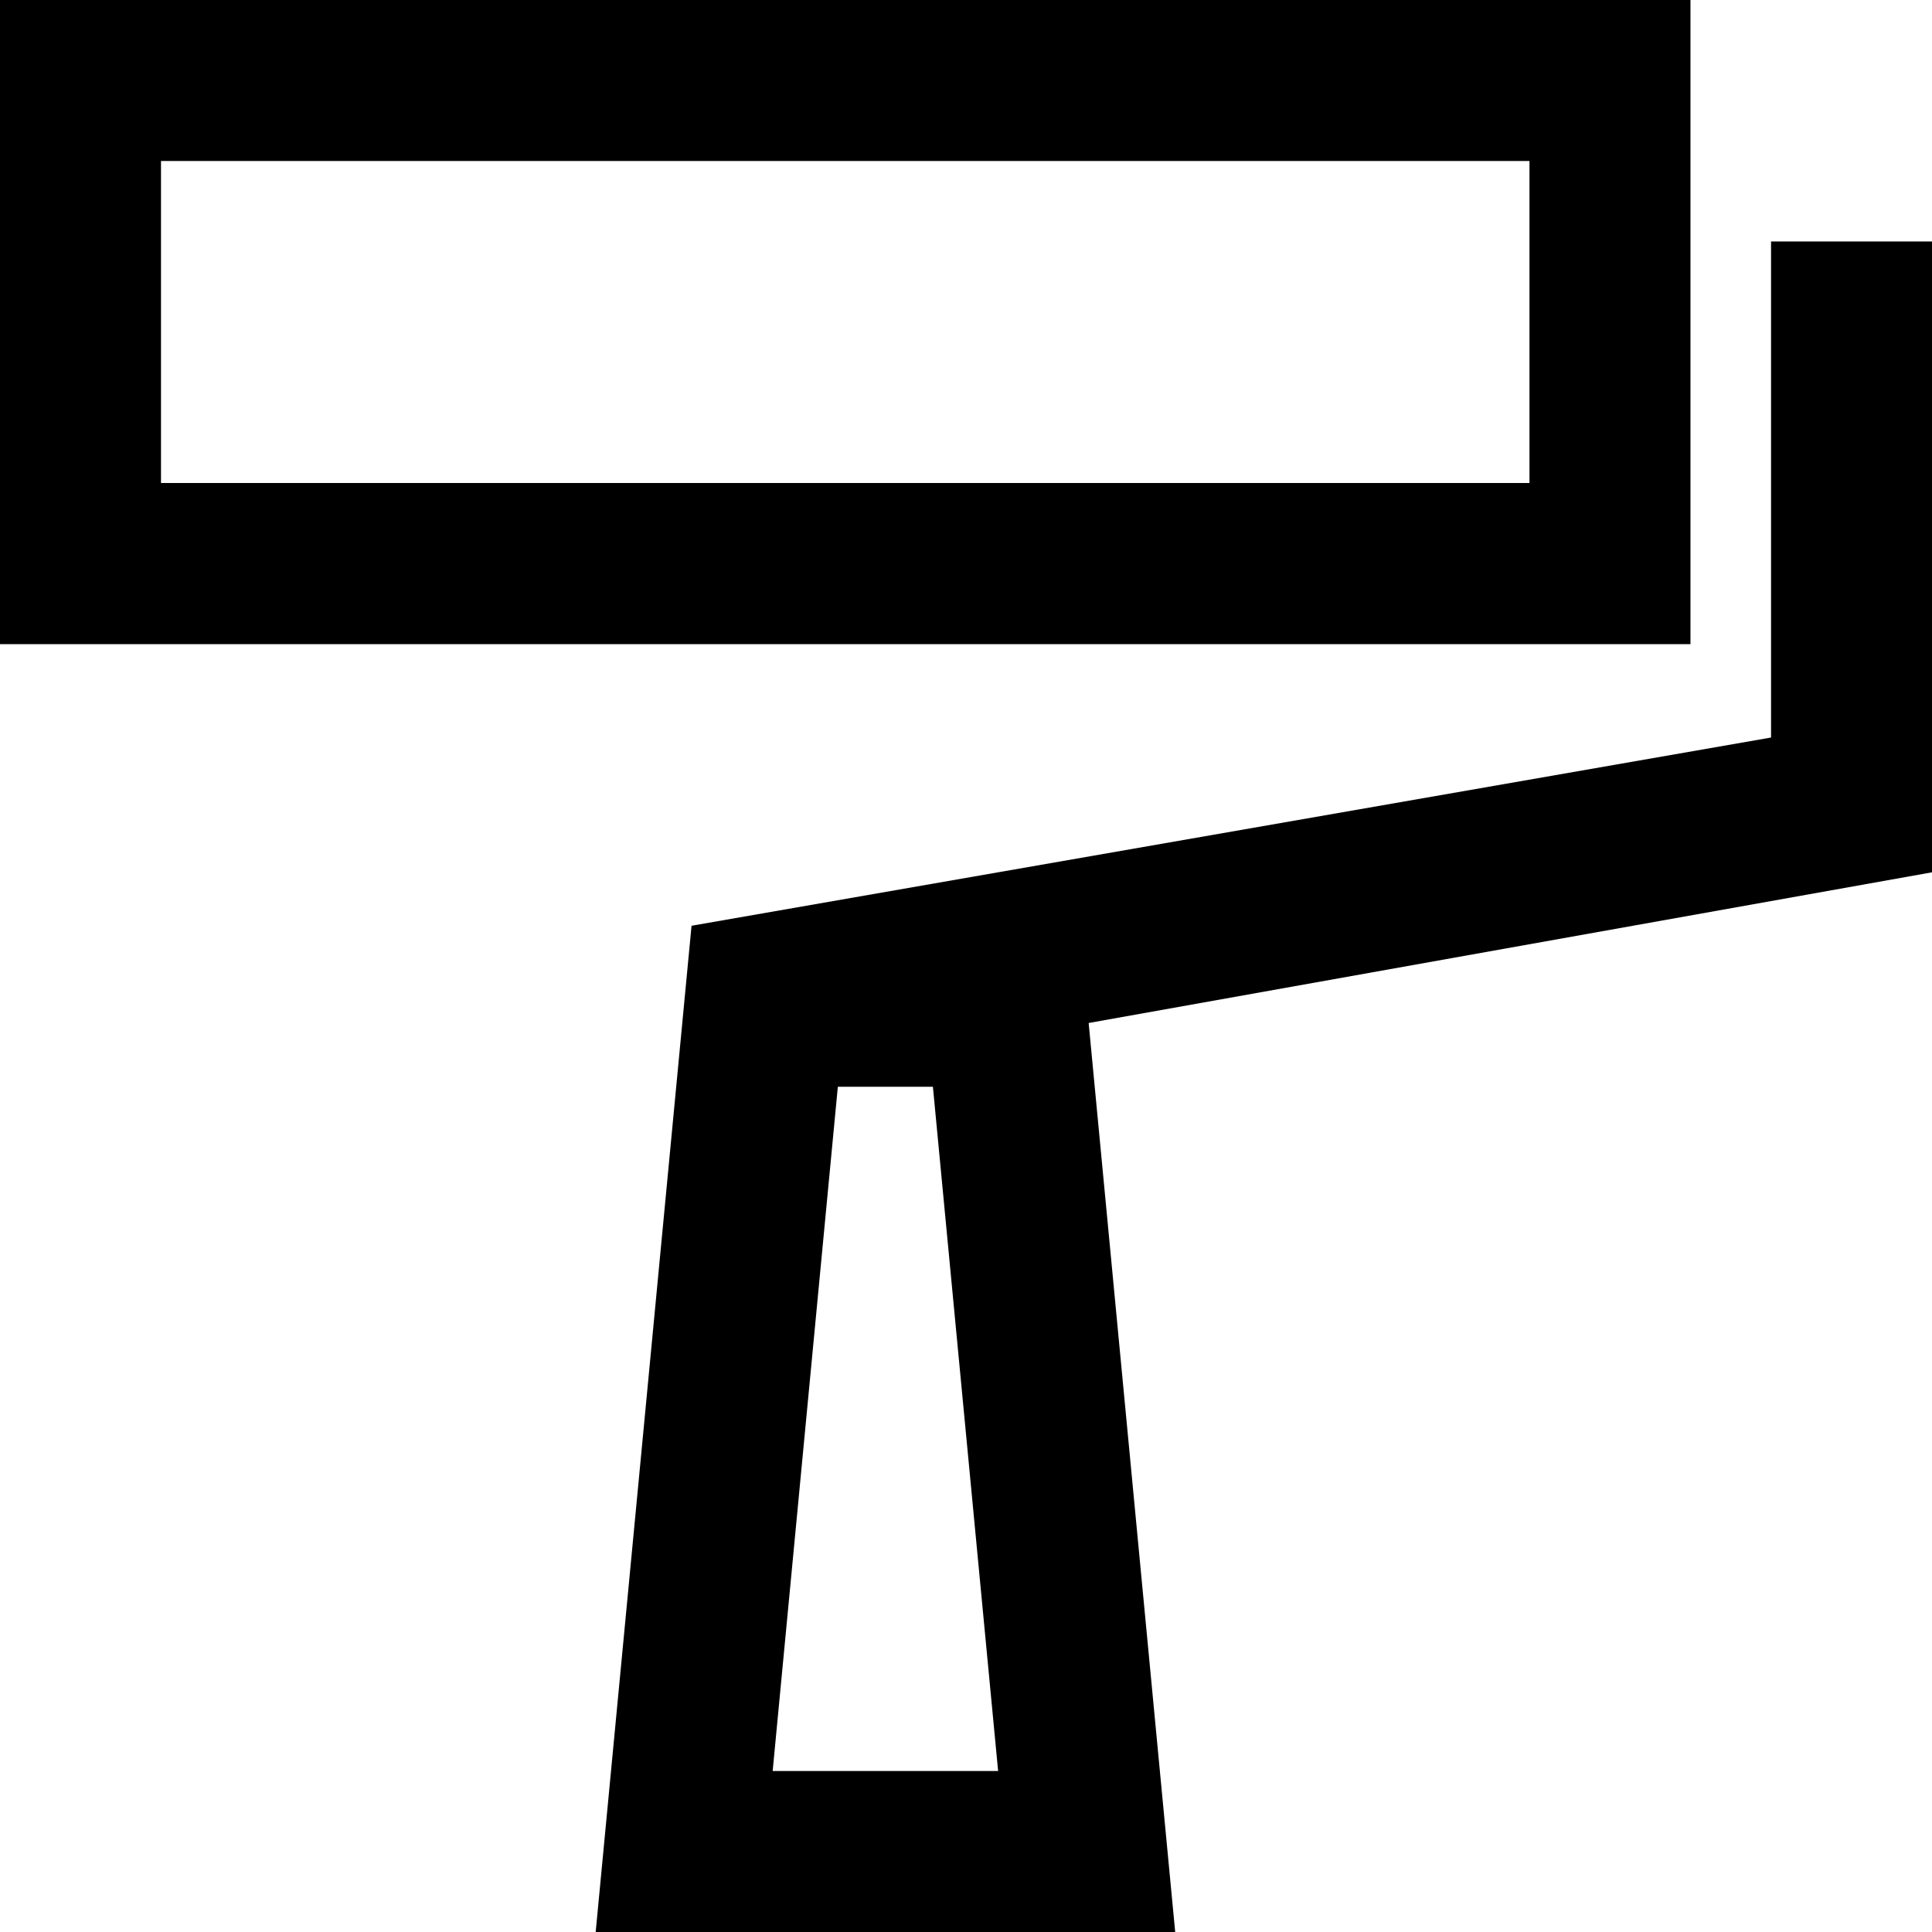 <?xml version="1.0" encoding="utf-8"?>
<svg id="Icon_Color_6" data-name="Icon/Color 6" xmlns="http://www.w3.org/2000/svg" width="200" height="200" viewBox="0 0 43.49 43.49">
  <path id="Combined_Shape" data-name="Combined Shape" d="M26.452,43.49H13.409l2.158-22.651,24.3-4.237V5.436H43.49v14.2L24.506,23.028l1.948,20.461v0Zm-9.059-3.624h5.075L21,24.463h-2.14ZM38.051,14.5H0V0H38.053V14.5ZM3.624,10.873H34.429V3.624H3.624Z"/>
</svg>

